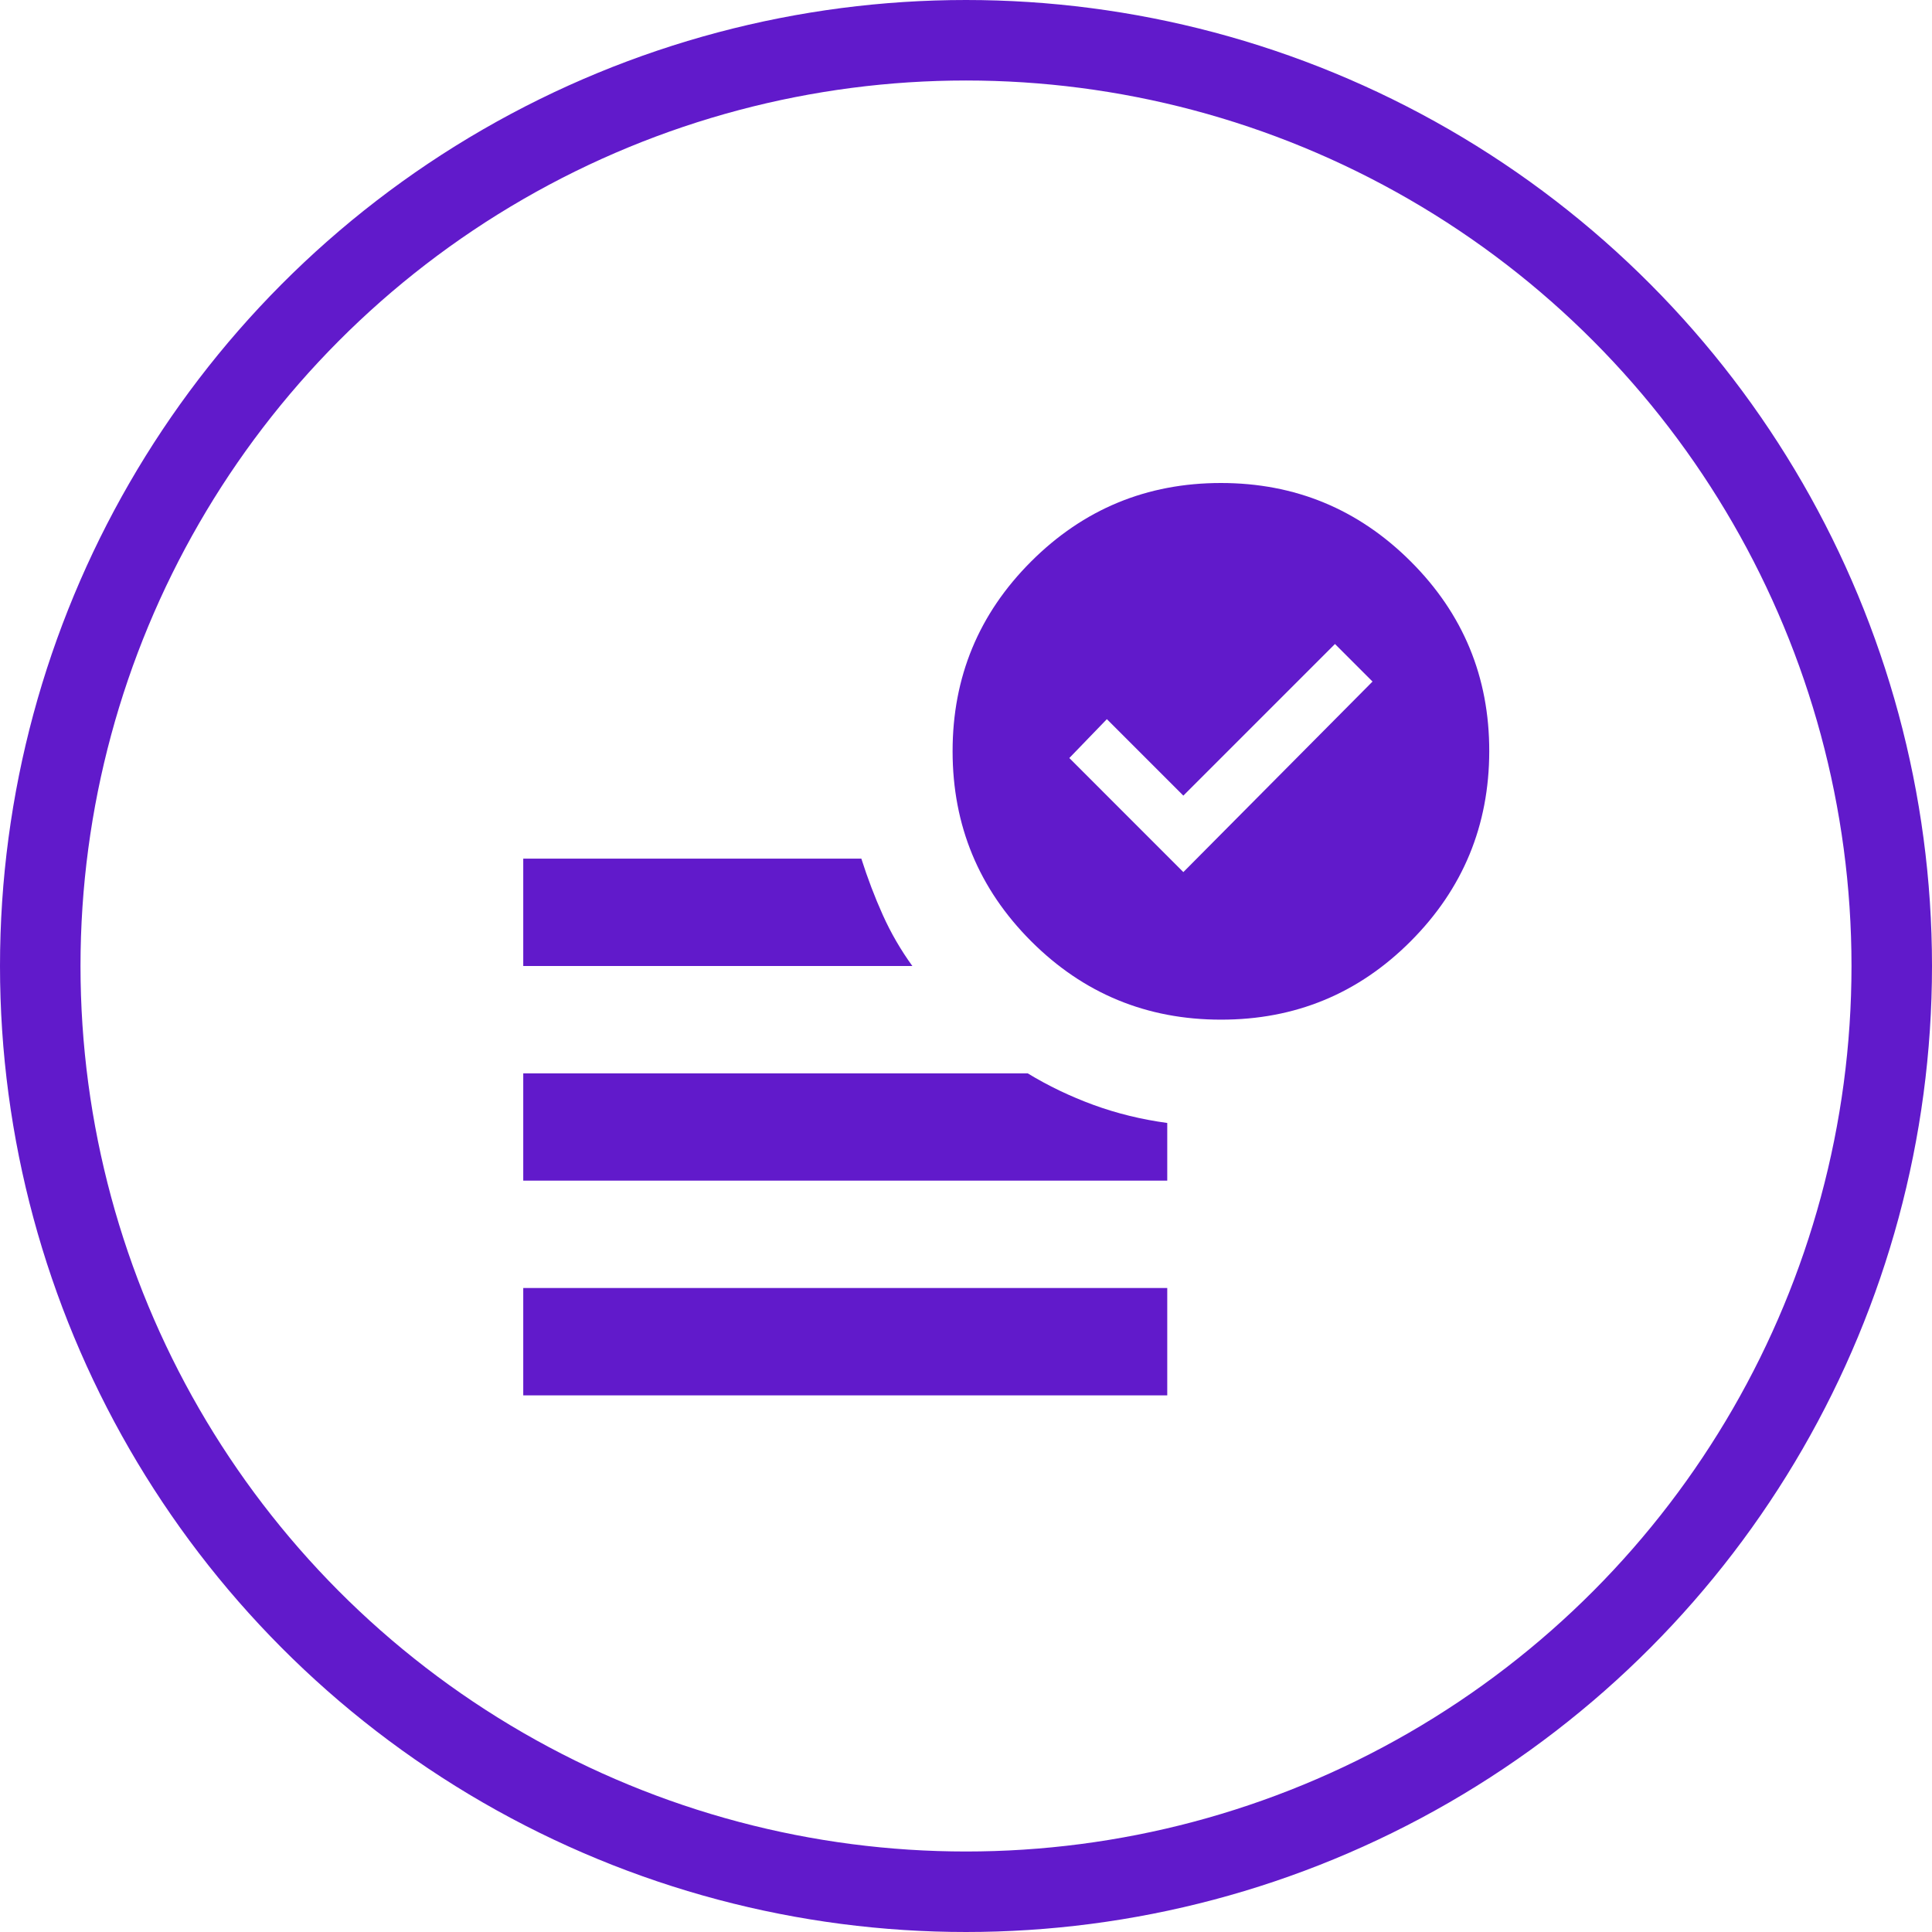 <?xml version="1.0" encoding="UTF-8"?> <svg xmlns="http://www.w3.org/2000/svg" width="48" height="48" viewBox="0 0 48 48" fill="none"><circle cx="24" cy="24" r="23" stroke="#611ACB" stroke-width="2"></circle><path d="M29.4 21.667L34.1 16.933L33.167 16L29.4 19.767L27.5 17.867L26.567 18.833L29.4 21.667ZM13 34.667V32H29V34.667H13ZM30.333 25.333C28.489 25.333 26.917 24.683 25.617 23.383C24.318 22.082 23.668 20.51 23.667 18.667C23.666 16.823 24.316 15.251 25.617 13.951C26.919 12.65 28.491 12 30.333 12C32.176 12 33.748 12.65 35.051 13.951C36.353 15.251 37.003 16.823 37 18.667C36.997 20.51 36.347 22.083 35.049 23.384C33.752 24.685 32.18 25.335 30.333 25.333ZM13 24V21.333H21.4C21.556 21.822 21.733 22.289 21.933 22.733C22.133 23.178 22.378 23.6 22.667 24H13ZM13 29.333V26.667H25.533C26.044 26.978 26.589 27.239 27.167 27.451C27.744 27.662 28.356 27.812 29 27.9V29.333H13Z" fill="#611ACB"></path></svg> 